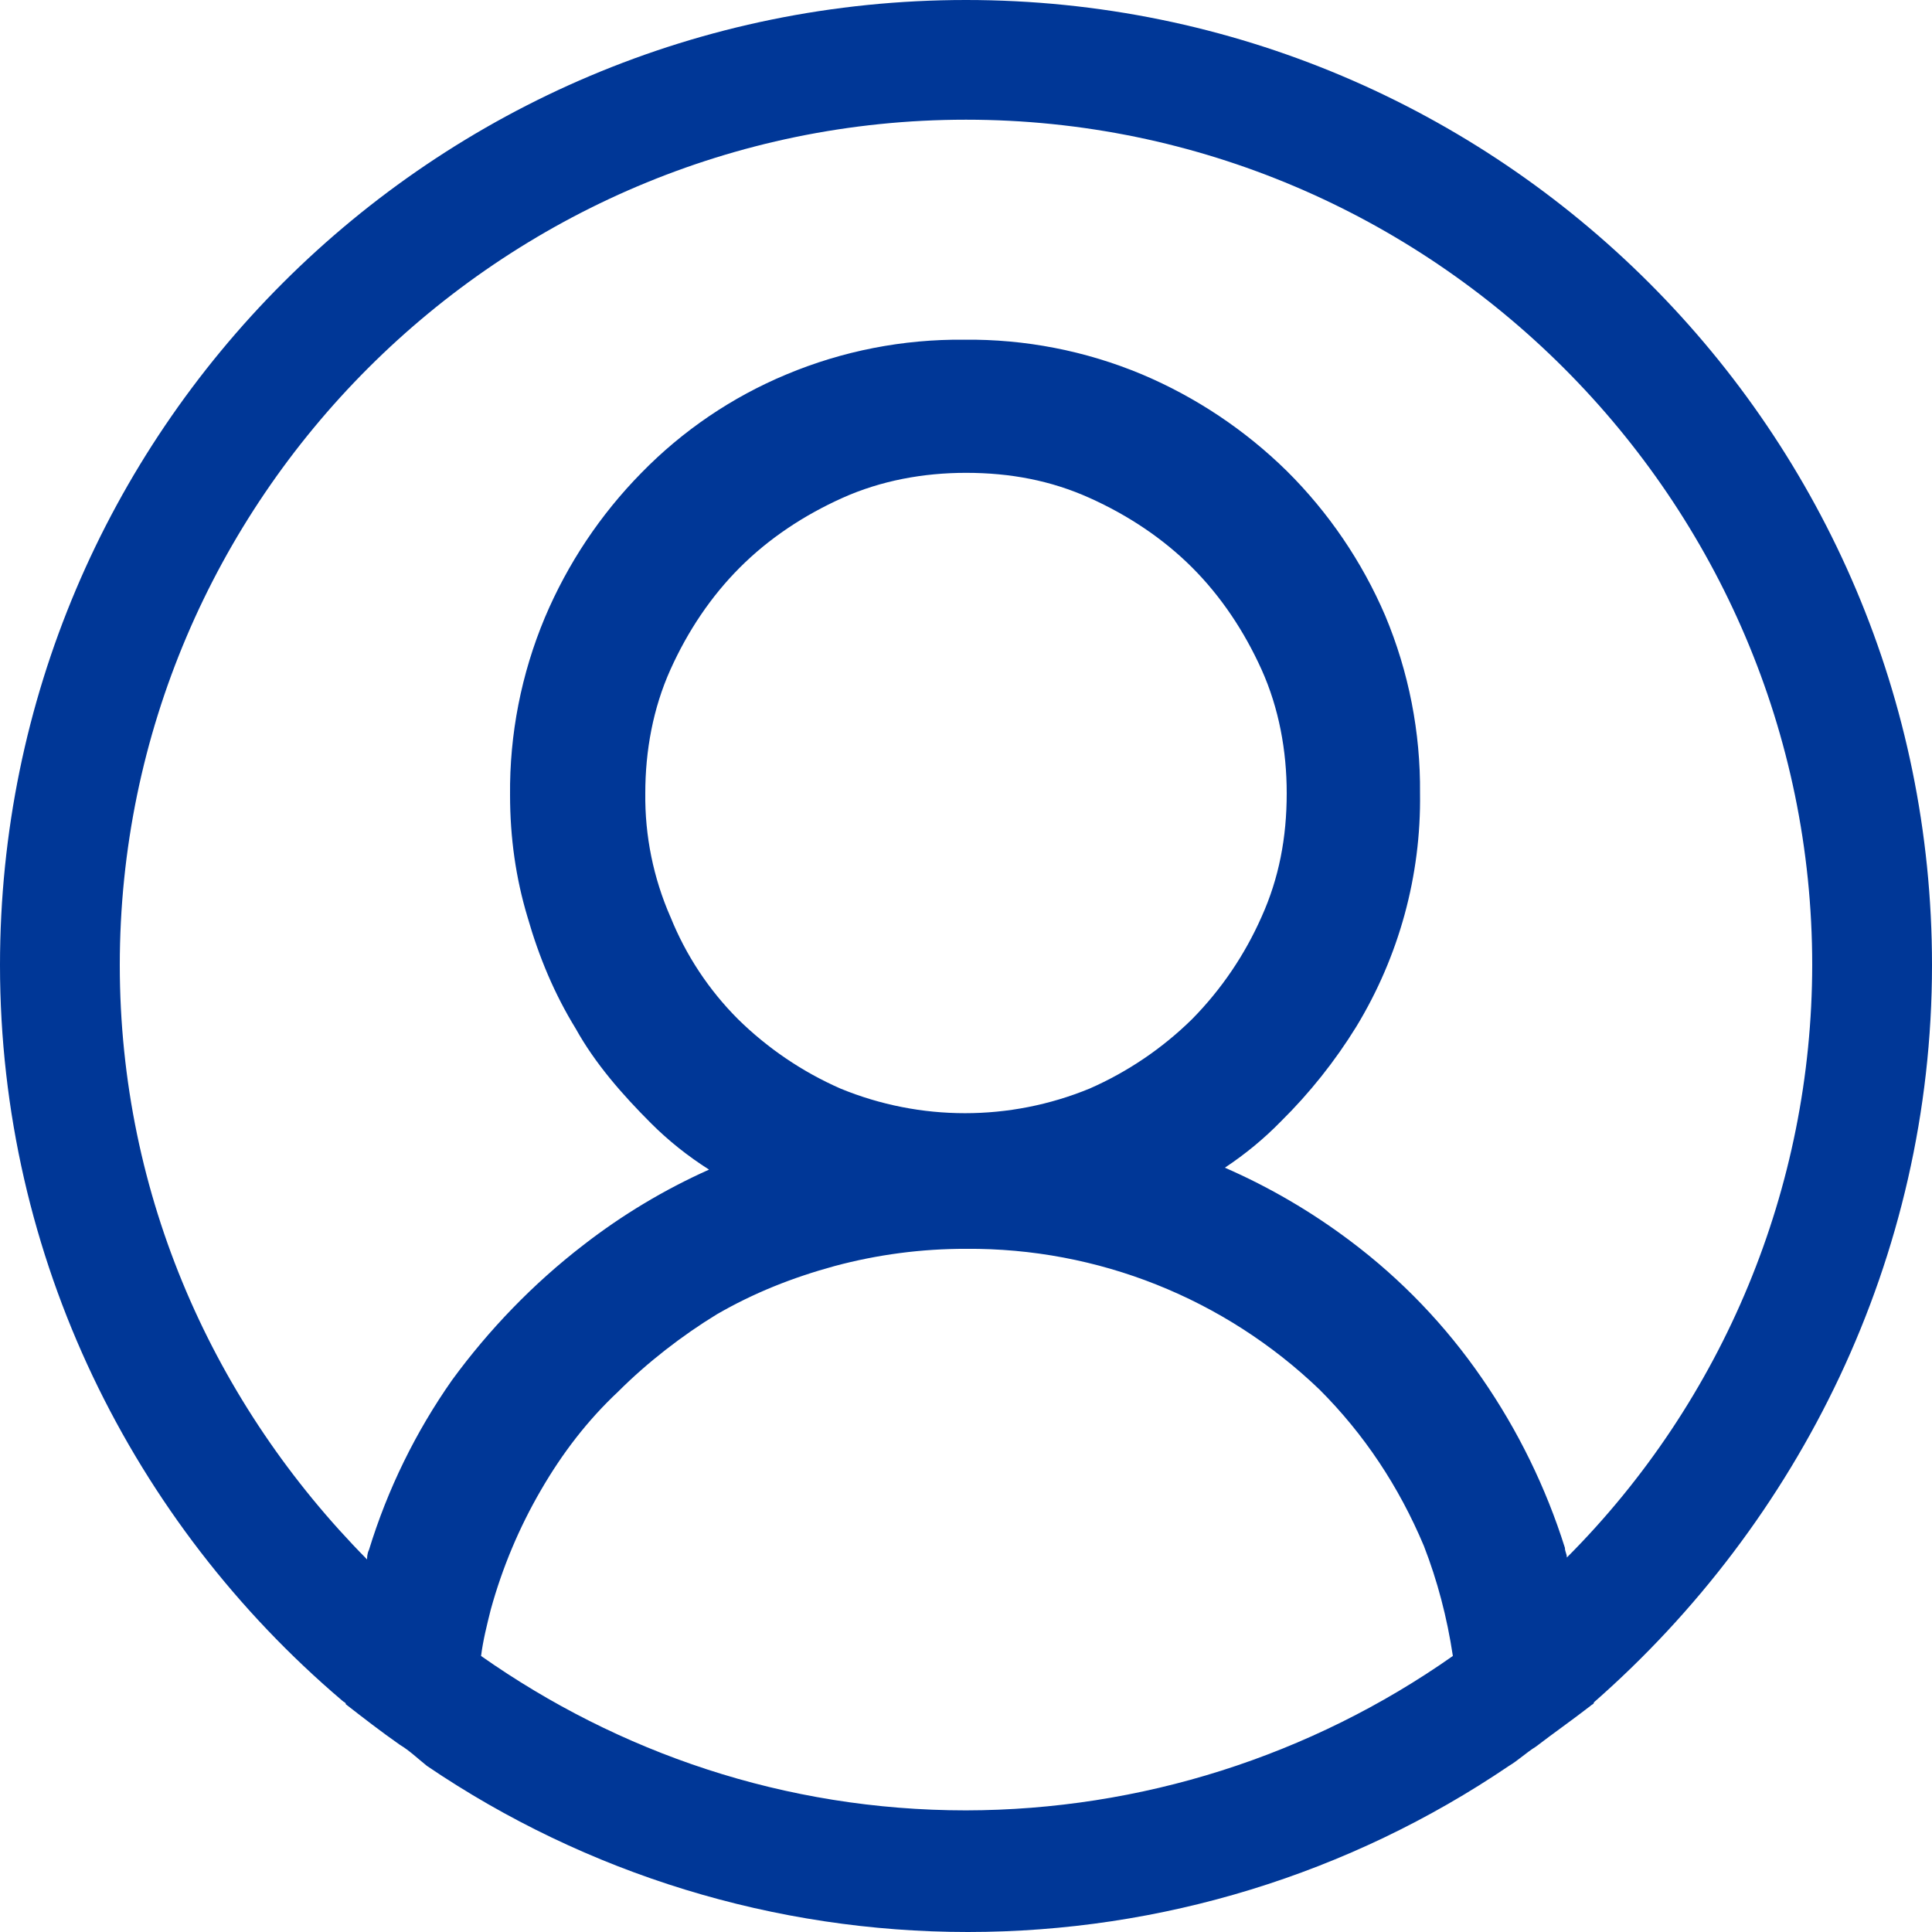 <svg width="23" height="23" viewBox="0 0 23 23" fill="none" xmlns="http://www.w3.org/2000/svg">
<g clip-path="url(#clip0_33_22)">
<path d="M23 11.489C23 5.146 17.848 0 11.5 0C5.152 0 0 5.146 0 11.489C0 14.982 1.587 18.13 4.071 20.243C4.094 20.266 4.117 20.266 4.117 20.289C4.324 20.45 4.531 20.611 4.761 20.772C4.876 20.841 4.968 20.931 5.083 21.023C6.983 22.312 9.227 23 11.523 23C13.819 23 16.062 22.312 17.963 21.023C18.078 20.954 18.17 20.864 18.285 20.793C18.492 20.634 18.722 20.473 18.929 20.312C18.952 20.289 18.975 20.289 18.975 20.266C21.413 18.128 23 14.982 23 11.489ZM11.5 21.552C9.338 21.552 7.36 20.862 5.727 19.714C5.75 19.53 5.796 19.347 5.842 19.163C5.979 18.665 6.18 18.186 6.44 17.739C6.693 17.302 6.992 16.911 7.36 16.566C7.705 16.221 8.119 15.9 8.533 15.647C8.97 15.394 9.43 15.21 9.936 15.072C10.446 14.935 10.972 14.866 11.5 14.867C13.068 14.855 14.578 15.457 15.709 16.543C16.238 17.072 16.652 17.693 16.951 18.404C17.112 18.818 17.227 19.255 17.296 19.714C15.599 20.907 13.575 21.549 11.5 21.552ZM7.981 10.915C7.778 10.451 7.676 9.949 7.682 9.443C7.682 8.938 7.774 8.432 7.981 7.972C8.188 7.512 8.464 7.1 8.809 6.755C9.154 6.41 9.568 6.135 10.028 5.928C10.488 5.721 10.994 5.629 11.5 5.629C12.029 5.629 12.512 5.721 12.972 5.928C13.432 6.135 13.846 6.411 14.191 6.755C14.536 7.1 14.812 7.514 15.019 7.972C15.226 8.432 15.318 8.938 15.318 9.443C15.318 9.972 15.226 10.455 15.019 10.914C14.819 11.367 14.539 11.78 14.191 12.133C13.838 12.48 13.425 12.76 12.972 12.959C12.022 13.35 10.955 13.35 10.005 12.959C9.552 12.76 9.139 12.48 8.786 12.133C8.438 11.785 8.164 11.37 7.981 10.914V10.915ZM18.653 18.542C18.653 18.496 18.63 18.473 18.63 18.427C18.404 17.708 18.07 17.026 17.641 16.406C17.211 15.781 16.683 15.23 16.077 14.775C15.614 14.426 15.113 14.133 14.582 13.901C14.823 13.741 15.047 13.557 15.249 13.35C15.592 13.011 15.893 12.633 16.146 12.223C16.655 11.386 16.919 10.423 16.905 9.443C16.912 8.718 16.771 7.999 16.491 7.33C16.214 6.685 15.816 6.1 15.318 5.606C14.821 5.118 14.235 4.727 13.593 4.456C12.923 4.176 12.203 4.036 11.477 4.044C10.751 4.037 10.031 4.177 9.361 4.458C8.713 4.728 8.126 5.127 7.636 5.629C7.147 6.126 6.757 6.711 6.486 7.353C6.206 8.022 6.065 8.741 6.072 9.466C6.072 9.972 6.141 10.455 6.279 10.914C6.417 11.396 6.601 11.834 6.854 12.246C7.084 12.66 7.406 13.028 7.751 13.373C7.958 13.58 8.188 13.763 8.441 13.924C7.909 14.162 7.407 14.463 6.946 14.821C6.348 15.281 5.819 15.831 5.382 16.429C4.948 17.047 4.614 17.729 4.393 18.45C4.37 18.496 4.37 18.542 4.37 18.565C2.553 16.727 1.426 14.246 1.426 11.489C1.426 5.951 5.957 1.425 11.5 1.425C17.043 1.425 21.574 5.951 21.574 11.489C21.571 14.133 20.521 16.67 18.653 18.542Z" fill="#003797"/>
</g>
<defs>
<clipPath id="clip0_33_22">
<rect width="23" height="23" fill="white"/>
</clipPath>
</defs>
</svg>

